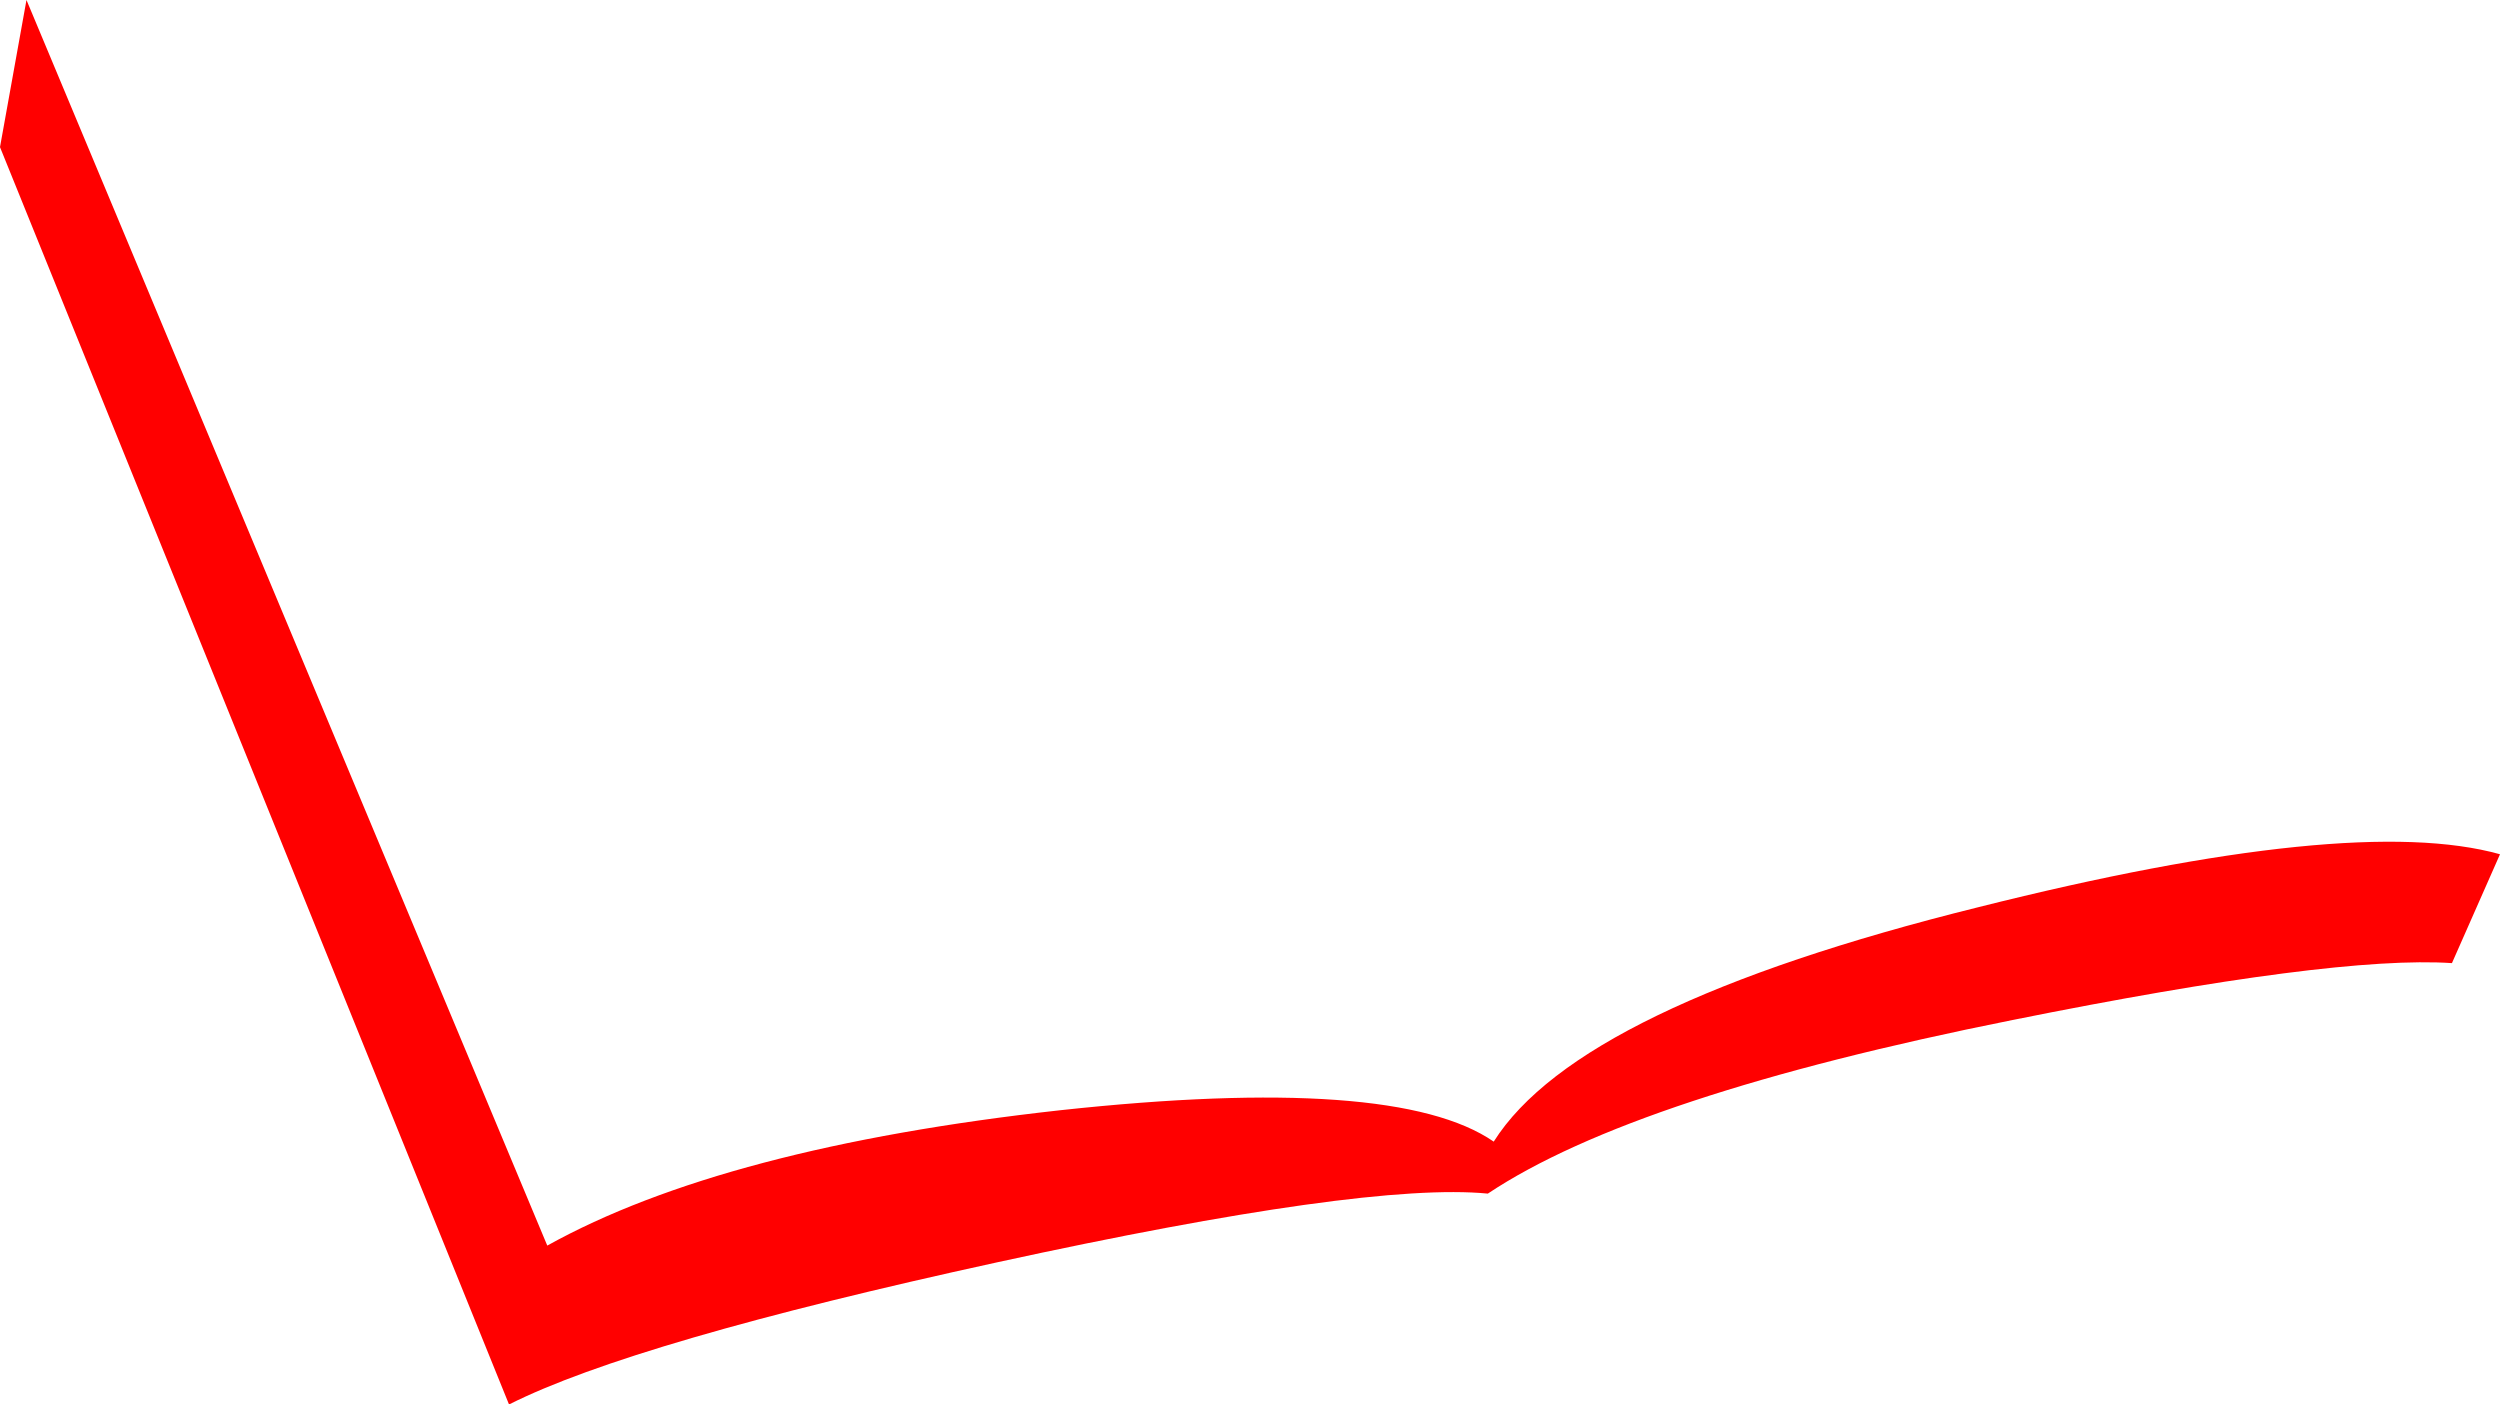 <?xml version="1.0" encoding="UTF-8" standalone="no"?>
<svg xmlns:xlink="http://www.w3.org/1999/xlink" height="71.6px" width="127.45px" xmlns="http://www.w3.org/2000/svg">
  <g transform="matrix(1.0, 0.0, 0.0, 1.0, -2.95, -0.65)">
    <path d="M130.4 44.2 L127.95 49.75 Q121.95 49.35 105.55 52.65 86.3 56.5 78.8 61.5 72.6 60.9 53.8 65.0 35.25 69.05 28.9 72.25 L2.95 8.15 4.3 0.65 30.85 64.15 Q39.85 59.15 57.0 57.25 74.1 55.4 79.1 58.85 83.45 51.95 103.8 46.9 122.9 42.1 130.4 44.2" fill="#ff0000" fill-rule="evenodd" stroke="none"/>
  </g>
</svg>
